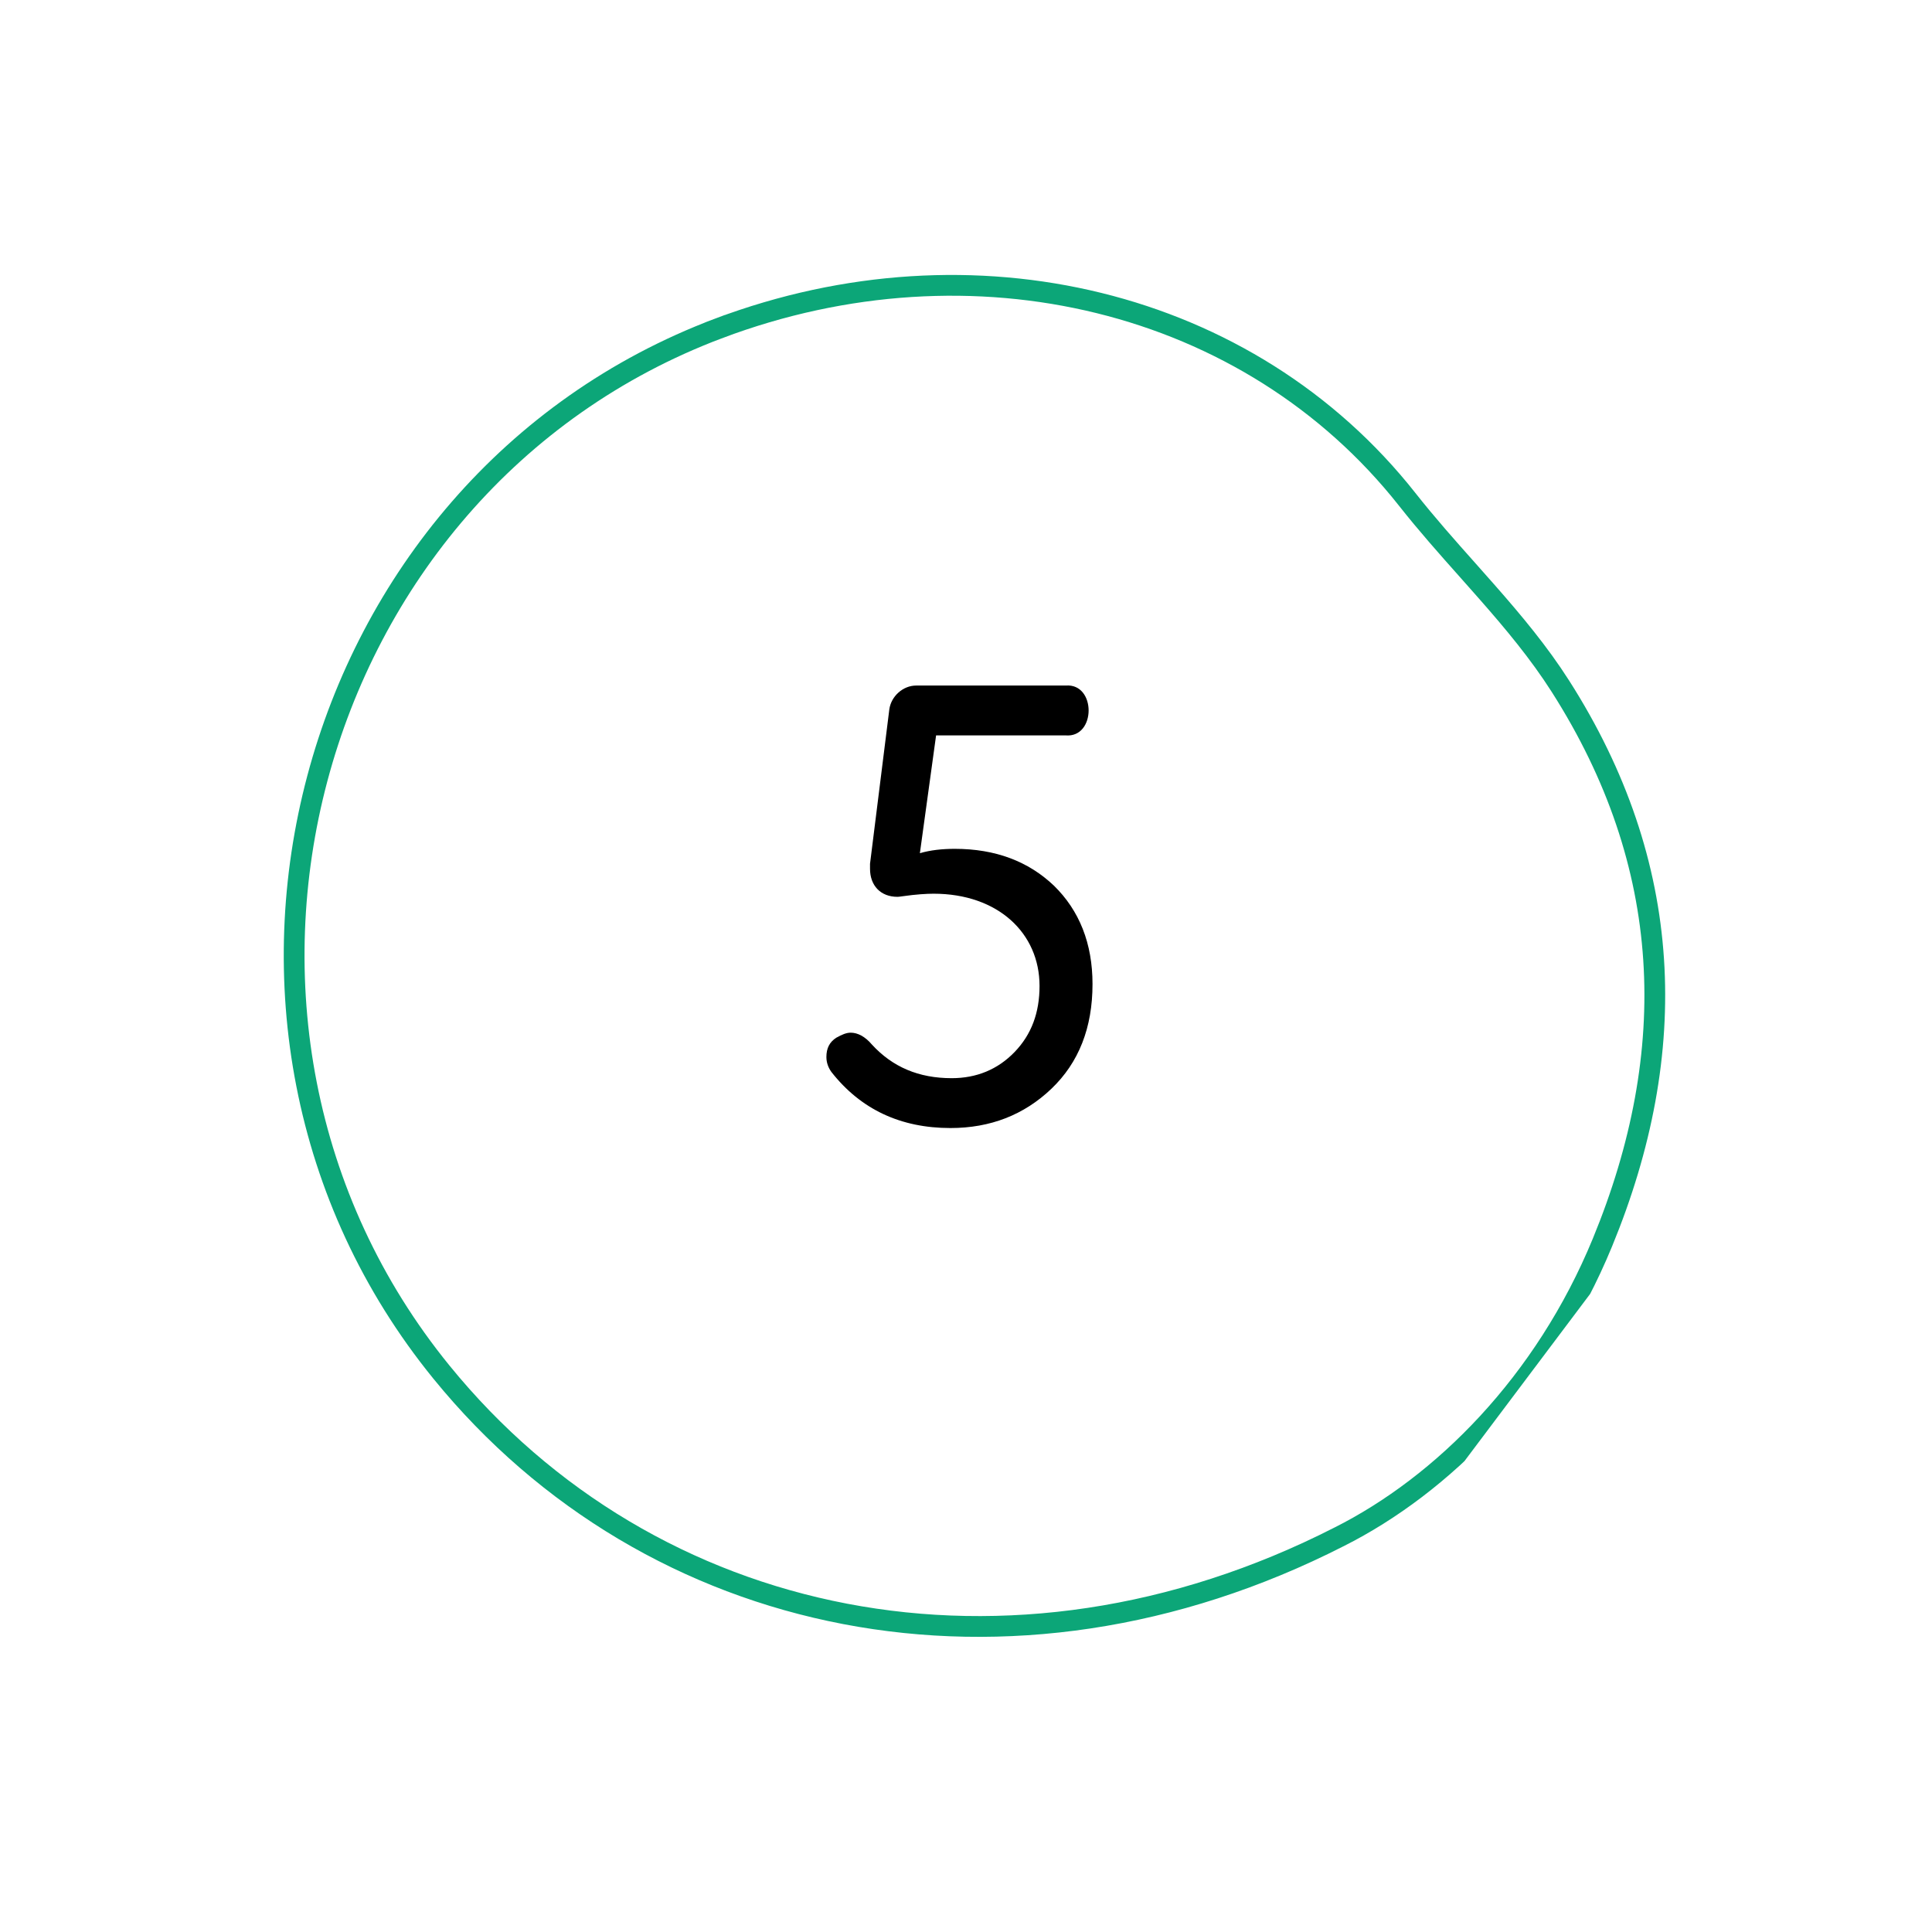 <?xml version="1.0" encoding="UTF-8"?> <svg xmlns="http://www.w3.org/2000/svg" width="93" height="93" viewBox="0 0 93 93" fill="none"> <g clip-path="url(#clip0)"> <path d="M64.461 73.978L64.458 73.979C48.6 82.068 31.315 78.421 21.252 66.052C7.611 49.29 14.502 23.373 34.595 15.807L34.419 15.339L34.595 15.807C46.814 11.205 60.137 14.41 67.736 24.035C68.67 25.221 69.673 26.349 70.663 27.461C70.968 27.805 71.273 28.147 71.573 28.489C72.855 29.946 74.08 31.413 75.112 33.031L75.112 33.031C80.585 41.605 80.931 50.596 77.134 59.815C74.347 66.584 69.438 71.476 64.461 73.978Z" stroke="#0CA678"></path> <path d="M40.95 49.71C40.74 49.71 40.53 49.8 40.26 49.95C39.93 50.16 39.78 50.46 39.78 50.88C39.78 51.15 39.87 51.39 40.02 51.6C41.43 53.4 43.35 54.3 45.75 54.3C47.67 54.3 49.29 53.67 50.61 52.41C51.93 51.15 52.59 49.47 52.59 47.37C52.59 45.42 51.96 43.83 50.73 42.63C49.5 41.46 47.91 40.86 45.96 40.86C45.36 40.86 44.79 40.92 44.28 41.07L45.06 35.4H51.3C52.77 35.52 52.77 32.88 51.3 33H44.1C43.47 33 42.9 33.51 42.81 34.14L41.88 41.58V41.82C41.88 42.63 42.39 43.17 43.2 43.17C43.29 43.17 43.44 43.14 43.47 43.14C44.1 43.05 44.61 43.02 44.94 43.02C48.03 43.02 50.04 44.91 50.04 47.46C50.04 48.75 49.65 49.8 48.84 50.64C48.03 51.48 47.01 51.9 45.81 51.9C44.22 51.9 42.96 51.36 41.97 50.28C41.64 49.89 41.28 49.71 40.95 49.71Z" fill="black"></path> </g> <defs> <clipPath id="clip0"> <rect width="65" height="67" fill="white" transform="translate(0.194 52.351) rotate(-53.07)"></rect> </clipPath> </defs> </svg> 